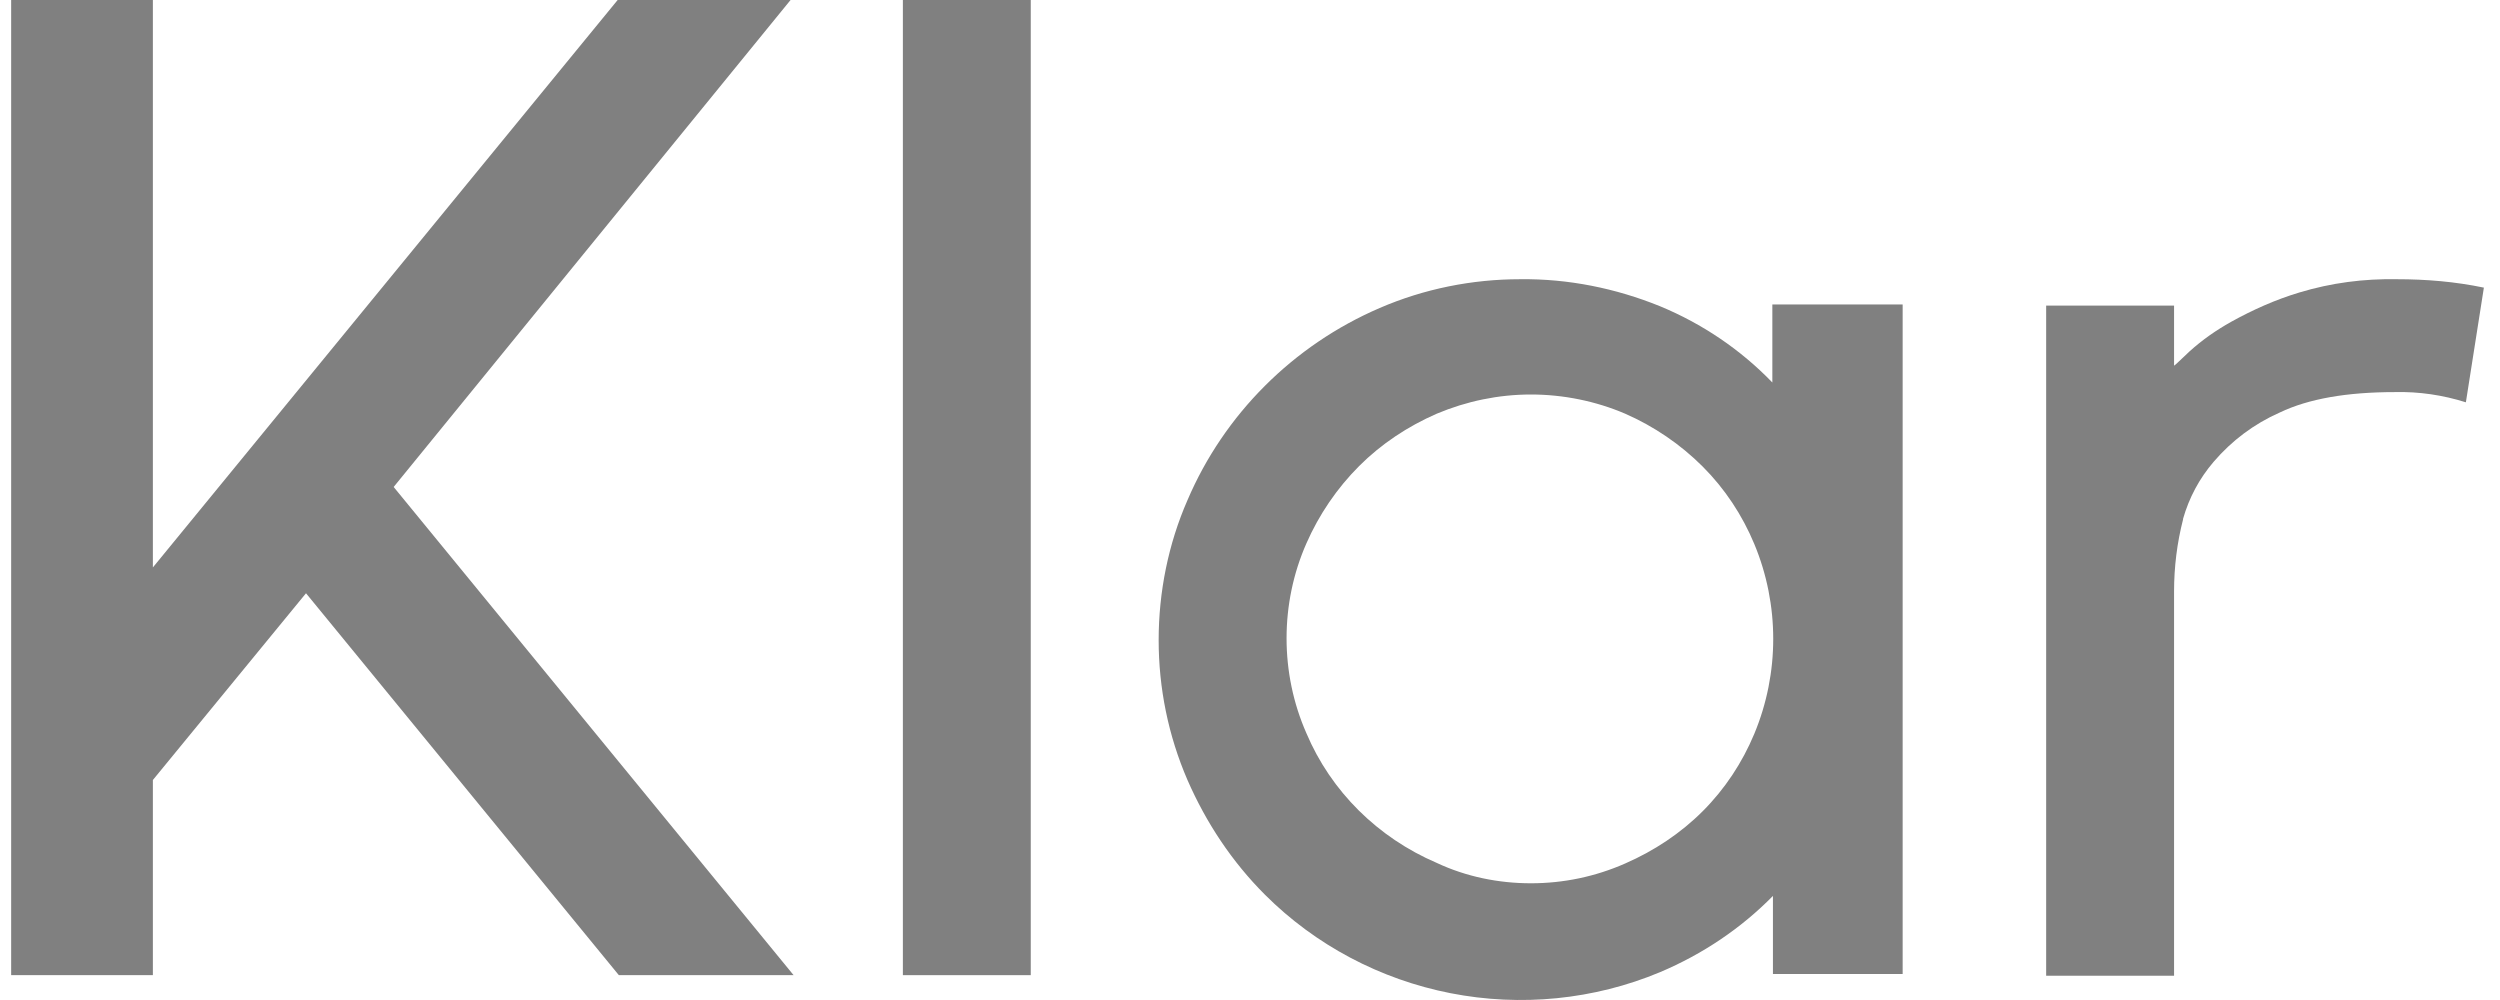 <?xml version="1.0" encoding="UTF-8"?> <svg xmlns="http://www.w3.org/2000/svg" width="80" height="32" viewBox="0 0 80 32" fill="none"><path d="M25.395 31.205H19.803L9.792 18.984L4.892 24.96V31.205H0.357V0H4.892V18.158L19.765 0H25.298L12.597 15.583L25.395 31.205Z" fill="#808080"></path><path d="M32.984 0H28.892V31.205H32.984V0Z" fill="#808080"></path><path d="M48.99 28.265C50.028 28.265 51.046 28.054 52.007 27.631C52.929 27.228 53.775 26.67 54.486 25.959C55.197 25.248 55.754 24.403 56.138 23.481C56.945 21.54 56.945 19.349 56.138 17.409C55.754 16.486 55.197 15.641 54.486 14.93C53.775 14.219 52.929 13.643 52.007 13.239C51.066 12.836 50.028 12.624 48.99 12.624C47.953 12.624 46.934 12.836 45.974 13.239C45.051 13.643 44.206 14.2 43.495 14.911C42.784 15.622 42.208 16.467 41.804 17.39C41.381 18.35 41.17 19.388 41.17 20.425C41.17 21.463 41.381 22.501 41.804 23.461C42.592 25.325 44.091 26.805 45.974 27.612C46.915 28.054 47.953 28.265 48.99 28.265ZM60.885 9.742V31.167H56.734V28.669C55.716 29.706 54.486 30.532 53.122 31.109C51.008 31.993 48.664 32.223 46.416 31.782C44.167 31.34 42.092 30.244 40.478 28.63C39.421 27.573 38.595 26.325 37.999 24.96C37.385 23.538 37.077 22.02 37.077 20.483C37.077 18.946 37.385 17.409 37.999 16.006C39.172 13.258 41.381 11.049 44.148 9.857C45.57 9.242 47.107 8.935 48.645 8.935C50.182 8.916 51.7 9.223 53.122 9.8C54.467 10.357 55.696 11.183 56.715 12.24V9.742H60.885Z" fill="#808080"></path><path d="M76.698 8.935C77.64 8.935 78.562 9.012 79.484 9.204L78.908 12.874C78.178 12.643 77.409 12.528 76.641 12.547C75.103 12.547 73.874 12.759 72.951 13.201C72.125 13.566 71.414 14.104 70.838 14.776C70.377 15.314 70.05 15.929 69.858 16.602V16.621C69.666 17.37 69.57 18.139 69.57 18.927V31.224H65.477V9.78H69.57V11.702C69.608 11.683 69.762 11.529 70.069 11.241C70.473 10.876 70.915 10.568 71.395 10.299C72.087 9.915 72.817 9.588 73.585 9.358C74.604 9.05 75.641 8.916 76.698 8.935Z" fill="#808080"></path></svg> 